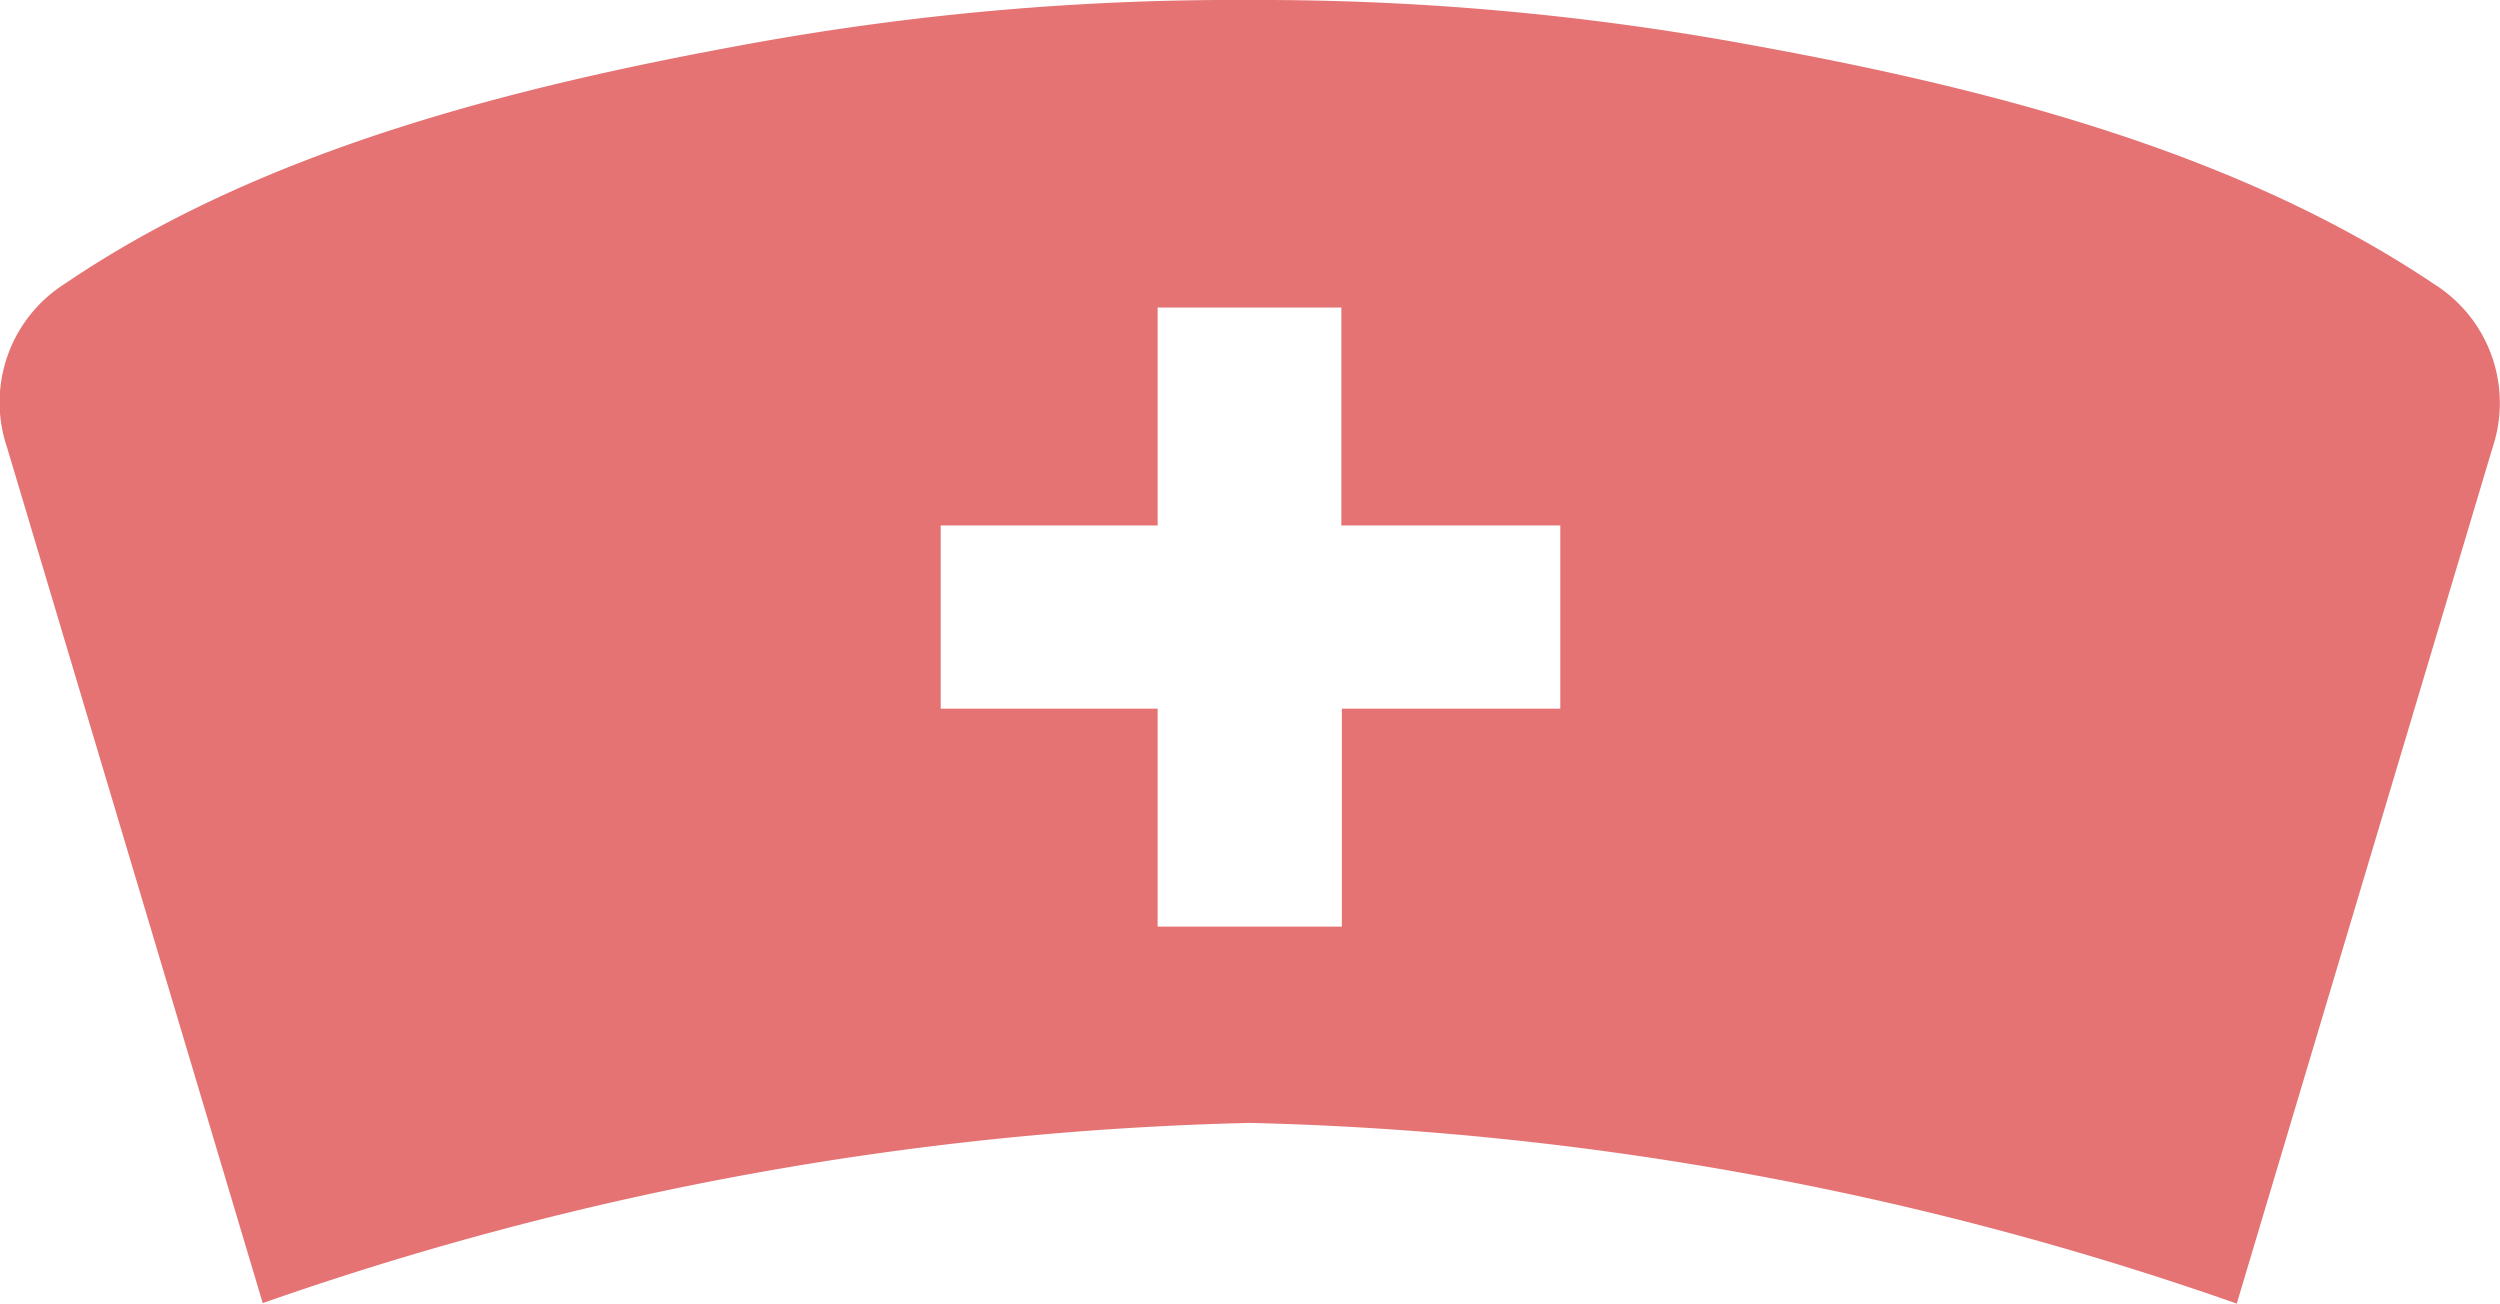<svg xmlns="http://www.w3.org/2000/svg" viewBox="0 0 49.67 25.9">
    <defs>
        <style>.cls-1{fill:#E57373;}</style>
    </defs>
    <g id="icon-nurse">
        <path class="cls-1"
              d="M24.84,22.31A63.68,63.68,0,0,1,44.44,25.9l5.08-17a2.79,2.79,0,0,0-1.15-3.25c-4-2.69-9.05-3.94-13.71-4.78A53.77,53.77,0,0,0,24.84,0,53.77,53.77,0,0,0,15,.85C10.35,1.69,5.26,2.94,1.3,5.63A2.79,2.79,0,0,0,.14,8.89l5.08,17A63.68,63.68,0,0,1,24.84,22.31ZM31,14.08H26.66v4.33H23V14.08H18.69V10.44H23V6.11h3.65v4.33H31Z"/>
    </g>
</svg>